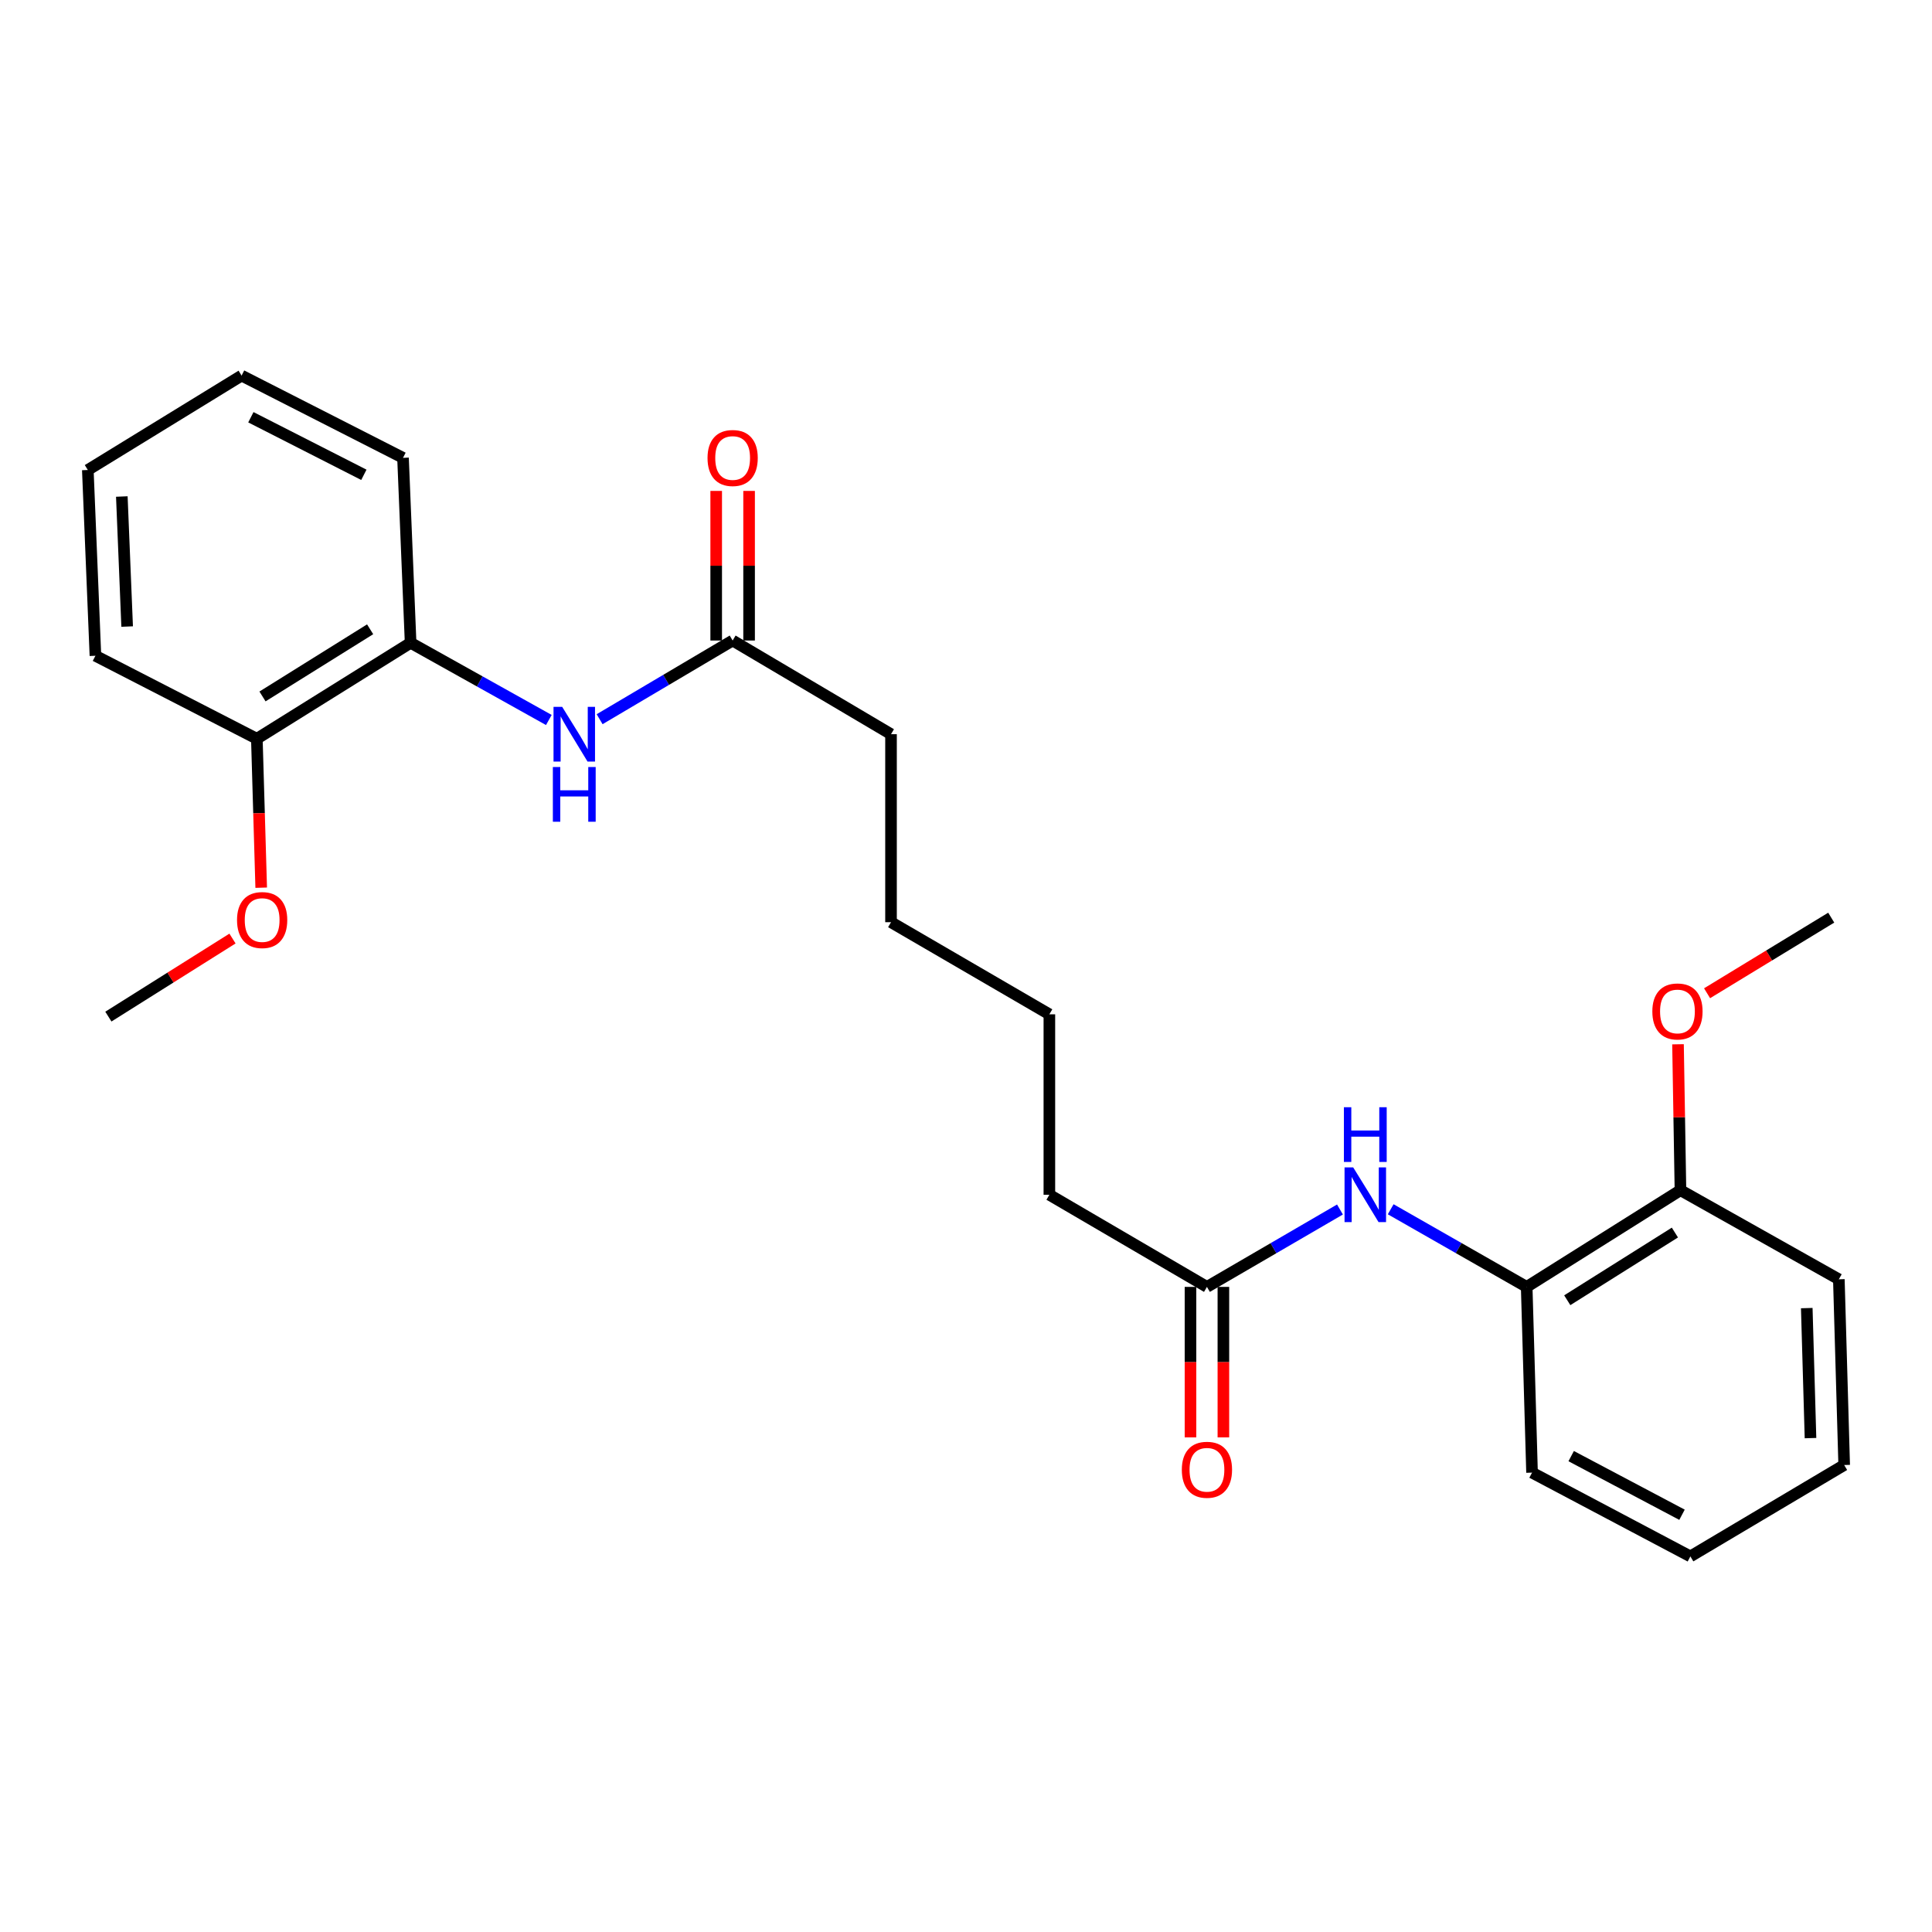 <?xml version='1.0' encoding='iso-8859-1'?>
<svg version='1.1' baseProfile='full'
              xmlns='http://www.w3.org/2000/svg'
                      xmlns:rdkit='http://www.rdkit.org/xml'
                      xmlns:xlink='http://www.w3.org/1999/xlink'
                  xml:space='preserve'
width='1000px' height='1000px' viewBox='0 0 1000 1000'>
<!-- END OF HEADER -->
<rect style='opacity:1.0;fill:#FFFFFF;stroke:none' width='1000' height='1000' x='0' y='0'> </rect>
<path class='bond-1' d='M 284.075,372.666 L 248.304,352.69' style='fill:none;fill-rule:evenodd;stroke:#0000FF;stroke-width:6px;stroke-linecap:butt;stroke-linejoin:miter;stroke-opacity:1' />
<path class='bond-1' d='M 248.304,352.69 L 212.533,332.713' style='fill:none;fill-rule:evenodd;stroke:#000000;stroke-width:6px;stroke-linecap:butt;stroke-linejoin:miter;stroke-opacity:1' />
<path class='bond-3' d='M 310.362,372.258 L 344.788,351.894' style='fill:none;fill-rule:evenodd;stroke:#0000FF;stroke-width:6px;stroke-linecap:butt;stroke-linejoin:miter;stroke-opacity:1' />
<path class='bond-3' d='M 344.788,351.894 L 379.215,331.531' style='fill:none;fill-rule:evenodd;stroke:#000000;stroke-width:6px;stroke-linecap:butt;stroke-linejoin:miter;stroke-opacity:1' />
<path class='bond-0' d='M 693.565,626.038 L 659.138,646.067' style='fill:none;fill-rule:evenodd;stroke:#0000FF;stroke-width:6px;stroke-linecap:butt;stroke-linejoin:miter;stroke-opacity:1' />
<path class='bond-0' d='M 659.138,646.067 L 624.711,666.095' style='fill:none;fill-rule:evenodd;stroke:#000000;stroke-width:6px;stroke-linecap:butt;stroke-linejoin:miter;stroke-opacity:1' />
<path class='bond-2' d='M 719.82,625.914 L 755.015,646.005' style='fill:none;fill-rule:evenodd;stroke:#0000FF;stroke-width:6px;stroke-linecap:butt;stroke-linejoin:miter;stroke-opacity:1' />
<path class='bond-2' d='M 755.015,646.005 L 790.21,666.095' style='fill:none;fill-rule:evenodd;stroke:#000000;stroke-width:6px;stroke-linecap:butt;stroke-linejoin:miter;stroke-opacity:1' />
<path class='bond-5' d='M 212.533,332.713 L 132.943,382.374' style='fill:none;fill-rule:evenodd;stroke:#000000;stroke-width:6px;stroke-linecap:butt;stroke-linejoin:miter;stroke-opacity:1' />
<path class='bond-5' d='M 191.581,325.717 L 135.868,360.48' style='fill:none;fill-rule:evenodd;stroke:#000000;stroke-width:6px;stroke-linecap:butt;stroke-linejoin:miter;stroke-opacity:1' />
<path class='bond-13' d='M 212.533,332.713 L 208.598,236.976' style='fill:none;fill-rule:evenodd;stroke:#000000;stroke-width:6px;stroke-linecap:butt;stroke-linejoin:miter;stroke-opacity:1' />
<path class='bond-6' d='M 790.21,666.095 L 869.8,616.046' style='fill:none;fill-rule:evenodd;stroke:#000000;stroke-width:6px;stroke-linecap:butt;stroke-linejoin:miter;stroke-opacity:1' />
<path class='bond-6' d='M 811.212,673.001 L 866.925,637.967' style='fill:none;fill-rule:evenodd;stroke:#000000;stroke-width:6px;stroke-linecap:butt;stroke-linejoin:miter;stroke-opacity:1' />
<path class='bond-14' d='M 790.21,666.095 L 792.981,762.229' style='fill:none;fill-rule:evenodd;stroke:#000000;stroke-width:6px;stroke-linecap:butt;stroke-linejoin:miter;stroke-opacity:1' />
<path class='bond-7' d='M 387.728,331.531 L 387.728,292.815' style='fill:none;fill-rule:evenodd;stroke:#000000;stroke-width:6px;stroke-linecap:butt;stroke-linejoin:miter;stroke-opacity:1' />
<path class='bond-7' d='M 387.728,292.815 L 387.728,254.1' style='fill:none;fill-rule:evenodd;stroke:#FF0000;stroke-width:6px;stroke-linecap:butt;stroke-linejoin:miter;stroke-opacity:1' />
<path class='bond-7' d='M 370.701,331.531 L 370.701,292.815' style='fill:none;fill-rule:evenodd;stroke:#000000;stroke-width:6px;stroke-linecap:butt;stroke-linejoin:miter;stroke-opacity:1' />
<path class='bond-7' d='M 370.701,292.815 L 370.701,254.1' style='fill:none;fill-rule:evenodd;stroke:#FF0000;stroke-width:6px;stroke-linecap:butt;stroke-linejoin:miter;stroke-opacity:1' />
<path class='bond-12' d='M 379.215,331.531 L 461.189,380.019' style='fill:none;fill-rule:evenodd;stroke:#000000;stroke-width:6px;stroke-linecap:butt;stroke-linejoin:miter;stroke-opacity:1' />
<path class='bond-4' d='M 624.711,666.095 L 543.153,618.411' style='fill:none;fill-rule:evenodd;stroke:#000000;stroke-width:6px;stroke-linecap:butt;stroke-linejoin:miter;stroke-opacity:1' />
<path class='bond-8' d='M 616.197,666.095 L 616.197,705.04' style='fill:none;fill-rule:evenodd;stroke:#000000;stroke-width:6px;stroke-linecap:butt;stroke-linejoin:miter;stroke-opacity:1' />
<path class='bond-8' d='M 616.197,705.04 L 616.197,743.984' style='fill:none;fill-rule:evenodd;stroke:#FF0000;stroke-width:6px;stroke-linecap:butt;stroke-linejoin:miter;stroke-opacity:1' />
<path class='bond-8' d='M 633.224,666.095 L 633.224,705.04' style='fill:none;fill-rule:evenodd;stroke:#000000;stroke-width:6px;stroke-linecap:butt;stroke-linejoin:miter;stroke-opacity:1' />
<path class='bond-8' d='M 633.224,705.04 L 633.224,743.984' style='fill:none;fill-rule:evenodd;stroke:#FF0000;stroke-width:6px;stroke-linecap:butt;stroke-linejoin:miter;stroke-opacity:1' />
<path class='bond-9' d='M 132.943,382.374 L 134.071,420.922' style='fill:none;fill-rule:evenodd;stroke:#000000;stroke-width:6px;stroke-linecap:butt;stroke-linejoin:miter;stroke-opacity:1' />
<path class='bond-9' d='M 134.071,420.922 L 135.199,459.469' style='fill:none;fill-rule:evenodd;stroke:#FF0000;stroke-width:6px;stroke-linecap:butt;stroke-linejoin:miter;stroke-opacity:1' />
<path class='bond-15' d='M 132.943,382.374 L 49.39,339.42' style='fill:none;fill-rule:evenodd;stroke:#000000;stroke-width:6px;stroke-linecap:butt;stroke-linejoin:miter;stroke-opacity:1' />
<path class='bond-10' d='M 869.8,616.046 L 869.167,578.281' style='fill:none;fill-rule:evenodd;stroke:#000000;stroke-width:6px;stroke-linecap:butt;stroke-linejoin:miter;stroke-opacity:1' />
<path class='bond-10' d='M 869.167,578.281 L 868.535,540.516' style='fill:none;fill-rule:evenodd;stroke:#FF0000;stroke-width:6px;stroke-linecap:butt;stroke-linejoin:miter;stroke-opacity:1' />
<path class='bond-16' d='M 869.8,616.046 L 951.783,662.16' style='fill:none;fill-rule:evenodd;stroke:#000000;stroke-width:6px;stroke-linecap:butt;stroke-linejoin:miter;stroke-opacity:1' />
<path class='bond-17' d='M 120.336,485.789 L 88.216,505.991' style='fill:none;fill-rule:evenodd;stroke:#FF0000;stroke-width:6px;stroke-linecap:butt;stroke-linejoin:miter;stroke-opacity:1' />
<path class='bond-17' d='M 88.216,505.991 L 56.096,526.193' style='fill:none;fill-rule:evenodd;stroke:#000000;stroke-width:6px;stroke-linecap:butt;stroke-linejoin:miter;stroke-opacity:1' />
<path class='bond-18' d='M 883.578,514.104 L 915.709,494.538' style='fill:none;fill-rule:evenodd;stroke:#FF0000;stroke-width:6px;stroke-linecap:butt;stroke-linejoin:miter;stroke-opacity:1' />
<path class='bond-18' d='M 915.709,494.538 L 947.839,474.971' style='fill:none;fill-rule:evenodd;stroke:#000000;stroke-width:6px;stroke-linecap:butt;stroke-linejoin:miter;stroke-opacity:1' />
<path class='bond-11' d='M 543.153,618.411 L 543.153,525.01' style='fill:none;fill-rule:evenodd;stroke:#000000;stroke-width:6px;stroke-linecap:butt;stroke-linejoin:miter;stroke-opacity:1' />
<path class='bond-19' d='M 461.189,380.019 L 461.189,477.326' style='fill:none;fill-rule:evenodd;stroke:#000000;stroke-width:6px;stroke-linecap:butt;stroke-linejoin:miter;stroke-opacity:1' />
<path class='bond-21' d='M 208.598,236.976 L 125.045,194.409' style='fill:none;fill-rule:evenodd;stroke:#000000;stroke-width:6px;stroke-linecap:butt;stroke-linejoin:miter;stroke-opacity:1' />
<path class='bond-21' d='M 188.336,245.762 L 129.849,215.966' style='fill:none;fill-rule:evenodd;stroke:#000000;stroke-width:6px;stroke-linecap:butt;stroke-linejoin:miter;stroke-opacity:1' />
<path class='bond-22' d='M 792.981,762.229 L 874.936,805.591' style='fill:none;fill-rule:evenodd;stroke:#000000;stroke-width:6px;stroke-linecap:butt;stroke-linejoin:miter;stroke-opacity:1' />
<path class='bond-22' d='M 813.237,753.684 L 870.606,784.036' style='fill:none;fill-rule:evenodd;stroke:#000000;stroke-width:6px;stroke-linecap:butt;stroke-linejoin:miter;stroke-opacity:1' />
<path class='bond-25' d='M 49.39,339.42 L 45.455,243.266' style='fill:none;fill-rule:evenodd;stroke:#000000;stroke-width:6px;stroke-linecap:butt;stroke-linejoin:miter;stroke-opacity:1' />
<path class='bond-25' d='M 65.812,324.301 L 63.057,256.993' style='fill:none;fill-rule:evenodd;stroke:#000000;stroke-width:6px;stroke-linecap:butt;stroke-linejoin:miter;stroke-opacity:1' />
<path class='bond-26' d='M 951.783,662.16 L 954.545,758.294' style='fill:none;fill-rule:evenodd;stroke:#000000;stroke-width:6px;stroke-linecap:butt;stroke-linejoin:miter;stroke-opacity:1' />
<path class='bond-26' d='M 935.178,677.069 L 937.112,744.363' style='fill:none;fill-rule:evenodd;stroke:#000000;stroke-width:6px;stroke-linecap:butt;stroke-linejoin:miter;stroke-opacity:1' />
<path class='bond-20' d='M 461.189,477.326 L 543.153,525.01' style='fill:none;fill-rule:evenodd;stroke:#000000;stroke-width:6px;stroke-linecap:butt;stroke-linejoin:miter;stroke-opacity:1' />
<path class='bond-23' d='M 125.045,194.409 L 45.455,243.266' style='fill:none;fill-rule:evenodd;stroke:#000000;stroke-width:6px;stroke-linecap:butt;stroke-linejoin:miter;stroke-opacity:1' />
<path class='bond-24' d='M 874.936,805.591 L 954.545,758.294' style='fill:none;fill-rule:evenodd;stroke:#000000;stroke-width:6px;stroke-linecap:butt;stroke-linejoin:miter;stroke-opacity:1' />
<path  class='atom-0' d='M 290.981 365.859
L 300.261 380.859
Q 301.181 382.339, 302.661 385.019
Q 304.141 387.699, 304.221 387.859
L 304.221 365.859
L 307.981 365.859
L 307.981 394.179
L 304.101 394.179
L 294.141 377.779
Q 292.981 375.859, 291.741 373.659
Q 290.541 371.459, 290.181 370.779
L 290.181 394.179
L 286.501 394.179
L 286.501 365.859
L 290.981 365.859
' fill='#0000FF'/>
<path  class='atom-0' d='M 286.161 397.011
L 290.001 397.011
L 290.001 409.051
L 304.481 409.051
L 304.481 397.011
L 308.321 397.011
L 308.321 425.331
L 304.481 425.331
L 304.481 412.251
L 290.001 412.251
L 290.001 425.331
L 286.161 425.331
L 286.161 397.011
' fill='#0000FF'/>
<path  class='atom-1' d='M 700.415 604.251
L 709.695 619.251
Q 710.615 620.731, 712.095 623.411
Q 713.575 626.091, 713.655 626.251
L 713.655 604.251
L 717.415 604.251
L 717.415 632.571
L 713.535 632.571
L 703.575 616.171
Q 702.415 614.251, 701.175 612.051
Q 699.975 609.851, 699.615 609.171
L 699.615 632.571
L 695.935 632.571
L 695.935 604.251
L 700.415 604.251
' fill='#0000FF'/>
<path  class='atom-1' d='M 695.595 573.099
L 699.435 573.099
L 699.435 585.139
L 713.915 585.139
L 713.915 573.099
L 717.755 573.099
L 717.755 601.419
L 713.915 601.419
L 713.915 588.339
L 699.435 588.339
L 699.435 601.419
L 695.595 601.419
L 695.595 573.099
' fill='#0000FF'/>
<path  class='atom-8' d='M 366.215 237.056
Q 366.215 230.256, 369.575 226.456
Q 372.935 222.656, 379.215 222.656
Q 385.495 222.656, 388.855 226.456
Q 392.215 230.256, 392.215 237.056
Q 392.215 243.936, 388.815 247.856
Q 385.415 251.736, 379.215 251.736
Q 372.975 251.736, 369.575 247.856
Q 366.215 243.976, 366.215 237.056
M 379.215 248.536
Q 383.535 248.536, 385.855 245.656
Q 388.215 242.736, 388.215 237.056
Q 388.215 231.496, 385.855 228.696
Q 383.535 225.856, 379.215 225.856
Q 374.895 225.856, 372.535 228.656
Q 370.215 231.456, 370.215 237.056
Q 370.215 242.776, 372.535 245.656
Q 374.895 248.536, 379.215 248.536
' fill='#FF0000'/>
<path  class='atom-9' d='M 611.711 760.749
Q 611.711 753.949, 615.071 750.149
Q 618.431 746.349, 624.711 746.349
Q 630.991 746.349, 634.351 750.149
Q 637.711 753.949, 637.711 760.749
Q 637.711 767.629, 634.311 771.549
Q 630.911 775.429, 624.711 775.429
Q 618.471 775.429, 615.071 771.549
Q 611.711 767.669, 611.711 760.749
M 624.711 772.229
Q 629.031 772.229, 631.351 769.349
Q 633.711 766.429, 633.711 760.749
Q 633.711 755.189, 631.351 752.389
Q 629.031 749.549, 624.711 749.549
Q 620.391 749.549, 618.031 752.349
Q 615.711 755.149, 615.711 760.749
Q 615.711 766.469, 618.031 769.349
Q 620.391 772.229, 624.711 772.229
' fill='#FF0000'/>
<path  class='atom-10' d='M 122.686 476.214
Q 122.686 469.414, 126.046 465.614
Q 129.406 461.814, 135.686 461.814
Q 141.966 461.814, 145.326 465.614
Q 148.686 469.414, 148.686 476.214
Q 148.686 483.094, 145.286 487.014
Q 141.886 490.894, 135.686 490.894
Q 129.446 490.894, 126.046 487.014
Q 122.686 483.134, 122.686 476.214
M 135.686 487.694
Q 140.006 487.694, 142.326 484.814
Q 144.686 481.894, 144.686 476.214
Q 144.686 470.654, 142.326 467.854
Q 140.006 465.014, 135.686 465.014
Q 131.366 465.014, 129.006 467.814
Q 126.686 470.614, 126.686 476.214
Q 126.686 481.934, 129.006 484.814
Q 131.366 487.694, 135.686 487.694
' fill='#FF0000'/>
<path  class='atom-11' d='M 855.249 523.52
Q 855.249 516.72, 858.609 512.92
Q 861.969 509.12, 868.249 509.12
Q 874.529 509.12, 877.889 512.92
Q 881.249 516.72, 881.249 523.52
Q 881.249 530.4, 877.849 534.32
Q 874.449 538.2, 868.249 538.2
Q 862.009 538.2, 858.609 534.32
Q 855.249 530.44, 855.249 523.52
M 868.249 535
Q 872.569 535, 874.889 532.12
Q 877.249 529.2, 877.249 523.52
Q 877.249 517.96, 874.889 515.16
Q 872.569 512.32, 868.249 512.32
Q 863.929 512.32, 861.569 515.12
Q 859.249 517.92, 859.249 523.52
Q 859.249 529.24, 861.569 532.12
Q 863.929 535, 868.249 535
' fill='#FF0000'/>
</svg>
